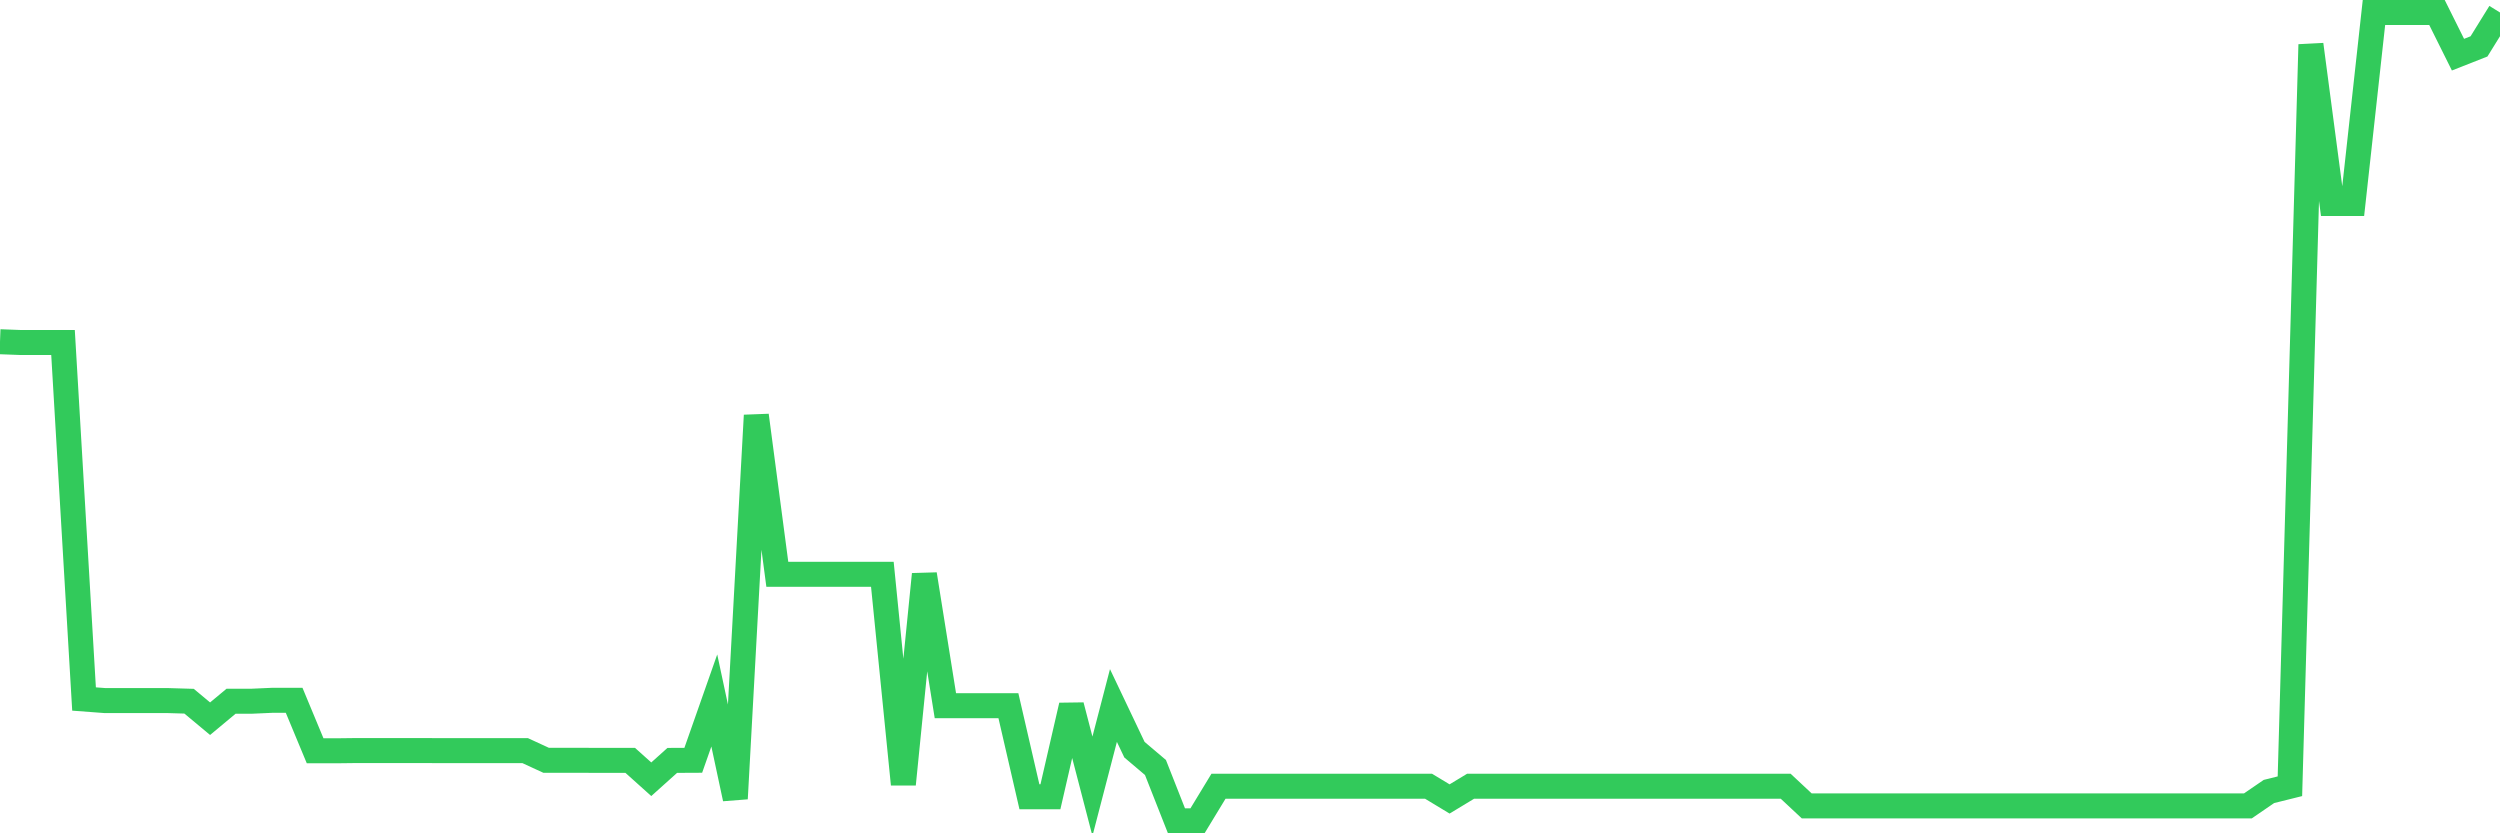 <svg
  xmlns="http://www.w3.org/2000/svg"
  xmlns:xlink="http://www.w3.org/1999/xlink"
  width="120"
  height="40"
  viewBox="0 0 120 40"
  preserveAspectRatio="none"
>
  <polyline
    points="0,16.403 1.008,16.441 2.017,16.441 3.025,16.441 4.034,33.552 5.042,33.628 6.05,33.628 7.059,33.628 8.067,33.628 9.076,33.658 10.084,34.498 11.092,33.658 12.101,33.658 13.109,33.613 14.118,33.613 15.126,36.038 16.134,36.038 17.143,36.026 18.151,36.026 19.16,36.026 20.168,36.026 21.176,36.031 22.185,36.031 23.193,36.031 24.202,36.031 25.21,36.031 26.218,36.496 27.227,36.496 28.235,36.496 29.244,36.499 30.252,36.499 31.261,37.404 32.269,36.499 33.277,36.494 34.286,33.623 35.294,38.335 36.303,19.938 37.311,27.566 38.319,27.566 39.328,27.566 40.336,27.566 41.345,27.566 42.353,27.566 43.361,37.645 44.37,27.566 45.378,33.872 46.387,33.872 47.395,33.872 48.403,33.872 49.412,38.246 50.42,38.246 51.429,33.864 52.437,37.74 53.445,33.864 54.454,35.985 55.462,36.839 56.471,39.4 57.479,39.4 58.487,37.74 59.496,37.74 60.504,37.74 61.513,37.74 62.521,37.74 63.529,37.74 64.538,37.74 65.546,37.74 66.555,37.74 67.563,37.74 68.571,37.74 69.58,38.35 70.588,37.74 71.597,37.74 72.605,37.74 73.613,37.74 74.622,37.74 75.63,37.74 76.639,37.74 77.647,37.74 78.655,37.74 79.664,37.74 80.672,37.74 81.681,37.74 82.689,37.74 83.697,37.74 84.706,37.74 85.714,37.74 86.723,38.683 87.731,38.683 88.739,38.683 89.748,38.683 90.756,38.683 91.765,38.683 92.773,38.683 93.782,38.683 94.79,38.683 95.798,38.683 96.807,38.683 97.815,38.683 98.824,38.683 99.832,38.683 100.84,38.683 101.849,38.683 102.857,38.683 103.866,38.683 104.874,38.683 105.882,38.683 106.891,38.683 107.899,38.683 108.908,37.991 109.916,37.74 110.924,2.138 111.933,9.767 112.941,9.767 113.95,0.6 114.958,0.6 115.966,0.6 116.975,0.6 117.983,2.624 118.992,2.227 120,0.6"
    fill="none"
    stroke="#32ca5b"
    stroke-width="1.2"
  >
  </polyline>
</svg>